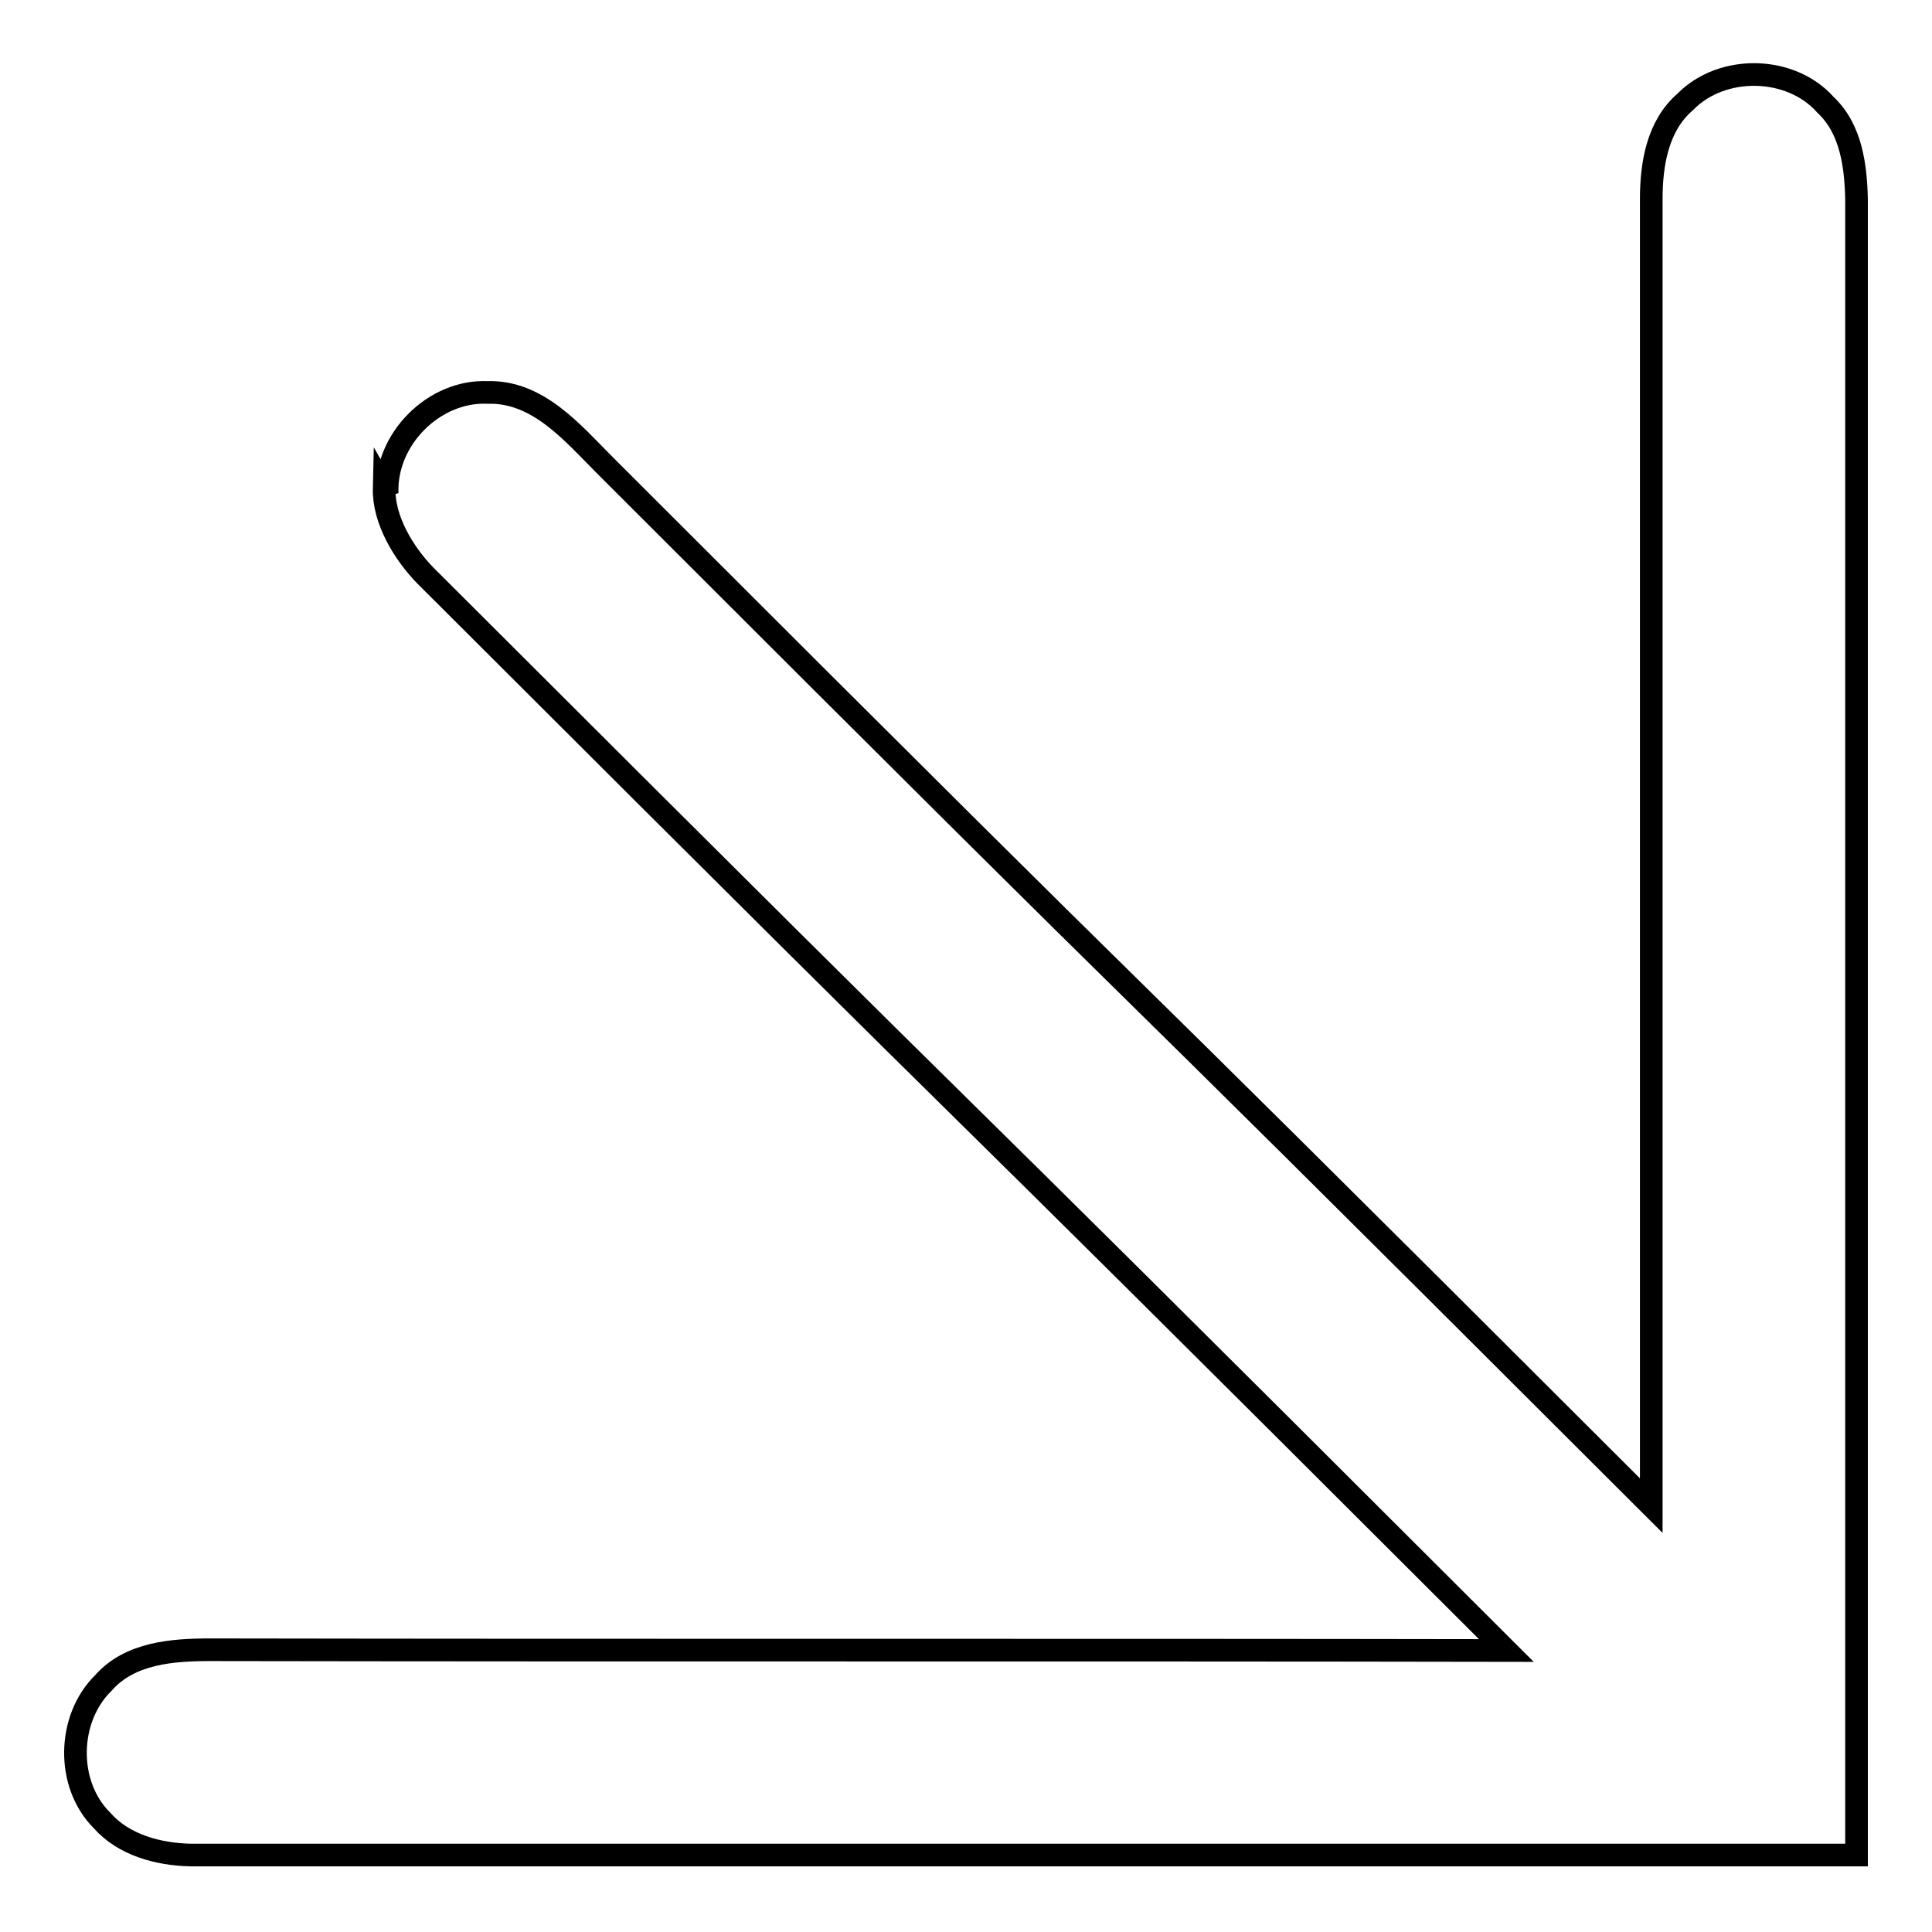 <?xml version="1.0" encoding="utf-8"?>
<!-- Svg Vector Icons : http://www.onlinewebfonts.com/icon -->
<!DOCTYPE svg PUBLIC "-//W3C//DTD SVG 1.1//EN" "http://www.w3.org/Graphics/SVG/1.1/DTD/svg11.dtd">
<svg version="1.1" xmlns="http://www.w3.org/2000/svg" xmlns:xlink="http://www.w3.org/1999/xlink" x="0px" y="0px" viewBox="0 0 256 256" enable-background="new 0 0 256 256" xml:space="preserve">
<g><g><path stroke-width="3" fill-opacity="0" stroke="#000000"  d="M51.3,65.4c-0.3-7.2,6.2-13.7,13.3-13.4c6.7-0.2,11.3,5.4,15.6,9.7c92.5,92.5,46.1,45.4,138.6,137.8c0-57.7,0-115.4,0-173.1c0-4.6,0.8-9.7,4.5-12.9c4.9-5,14-4.8,18.6,0.4c3.4,3.2,4,8.1,4.1,12.5c0,73.2,0,146.3,0,219.4c-73.6,0-147.2,0-220.8,0c-4.2-0.1-8.8-1.3-11.7-4.6c-4.8-4.8-4.6-13.5,0.2-18.2c3.5-4,9.2-4.4,14.2-4.4c57.2,0.1,114.5,0,171.7,0.1c-94.1-94-49.2-48.5-143.3-142.5c-2.8-2.9-5.5-7.3-5.4-11.5L51.3,65.4z"/></g></g>
</svg>